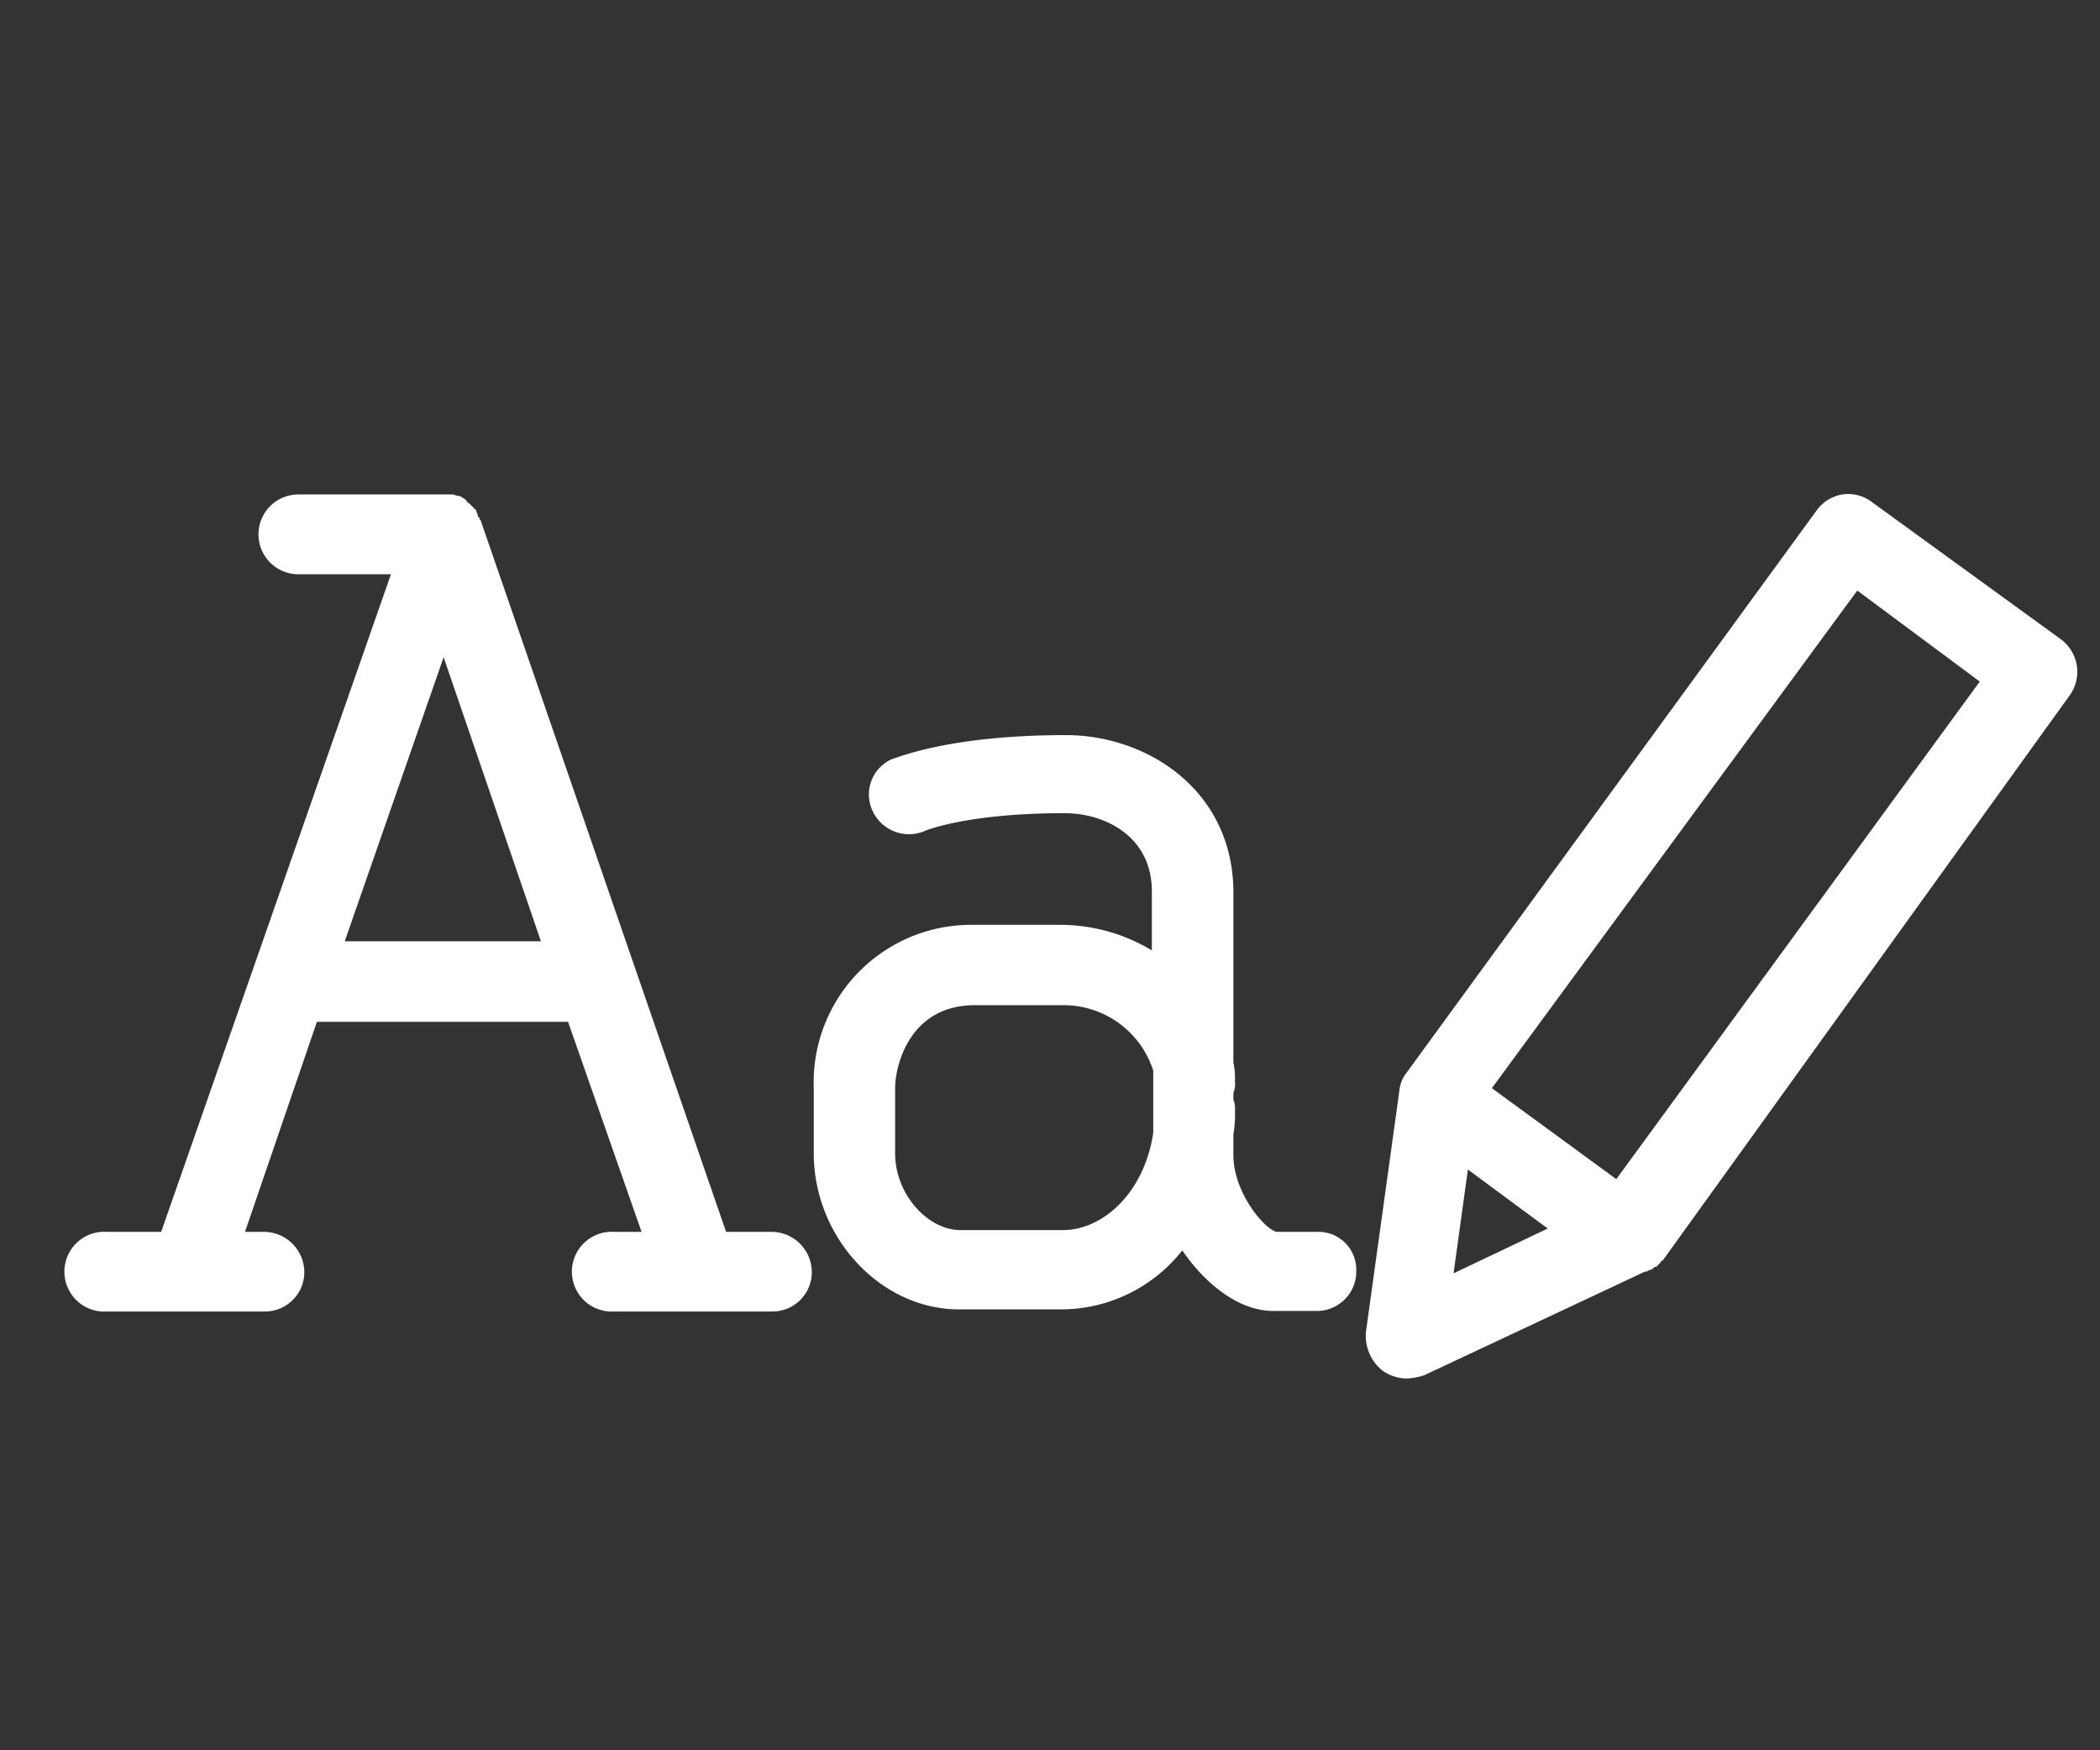 <svg id="圖層_1" data-name="圖層 1" xmlns="http://www.w3.org/2000/svg" viewBox="0 0 120 100"><rect x="0" y="0" width="120" height="100" fill="#333333" stroke="none"/><defs><style>.cls-1{fill:#fff;}</style></defs><path class="cls-1" d="M44.13,70.38H41.49l-14-40.58c0-.09-.09-.09-.09-.18a.09.09,0,0,0-.09-.09c0-.18-.1-.27-.1-.37h0l-.27-.27-.09-.09c-.09-.09-.18-.09-.18-.18l-.09-.09c-.1-.09-.19-.09-.28-.19h-.09c-.09,0-.27-.09-.36-.09H17.05a2.28,2.28,0,1,0,0,4.56h5.29L9.21,70.38H6.11a2.28,2.28,0,1,0,0,4.55h9a2.25,2.25,0,0,0,2.28-2.28,2.32,2.32,0,0,0-2.28-2.27H14l4.11-12H32.46l4.2,12H35.11a2.28,2.28,0,1,0,0,4.55h9a2.25,2.25,0,0,0,2.28-2.28A2.31,2.31,0,0,0,44.13,70.38ZM19.7,53.78l5.65-16.23,5.56,16.23Z"/><path class="cls-1" d="M118.26,39.74a2.31,2.31,0,0,0-.46-3.19L107,28.71a2.26,2.26,0,0,0-1.73-.46,2.28,2.28,0,0,0-1.46.91L80.33,61.35a1.93,1.93,0,0,0-.37,1h0L78.05,76.12A2.56,2.56,0,0,0,79,78.31a2.49,2.49,0,0,0,1.37.45,3.9,3.9,0,0,0,1-.18L94,72.65h.1c.09-.09.27-.09.36-.18s.09-.09.18-.09l.18-.18c.1-.09.1-.18.19-.18Zm-12.13-6,7,5.2L92.36,67.37l-7.11-5.2ZM83.88,66.82l4.56,3.37-5.38,2.56Z"/><path class="cls-1" d="M75.31,70.38H72.94c-.73-.19-2.46-2.28-2.46-4.38V64.81a6.91,6.91,0,0,0,.09-1.36,1.56,1.56,0,0,0-.09-.64v-.37a1.36,1.36,0,0,0,.09-.64,4.5,4.5,0,0,0-.09-1.09V51c0-5.84-4.92-9-9.57-9-6.66,0-9.58,1.28-9.94,1.37a2.21,2.21,0,0,0-1.09,3,2.29,2.29,0,0,0,3,1.09s2.38-1,7.94-1c2.37,0,5,1.36,5,4.46v3.38a10.14,10.14,0,0,0-5.2-1.46h-5a9,9,0,0,0-9.12,9.3v3.74c0,4.83,3.83,8.93,8.3,8.93h5.83a8.83,8.83,0,0,0,6.93-3.37c1.37,2,3.29,3.46,5.2,3.46h2.46a2.25,2.25,0,0,0,2.28-2.28A2.16,2.16,0,0,0,75.31,70.38Zm-14.58-.1H54.89c-1.91,0-3.74-2.09-3.74-4.37V62.17c0-1.28.82-4.74,4.56-4.74h5a5.38,5.38,0,0,1,5.19,3.74v3.55C65.38,68.19,63,70.28,60.73,70.28Z"/></svg>